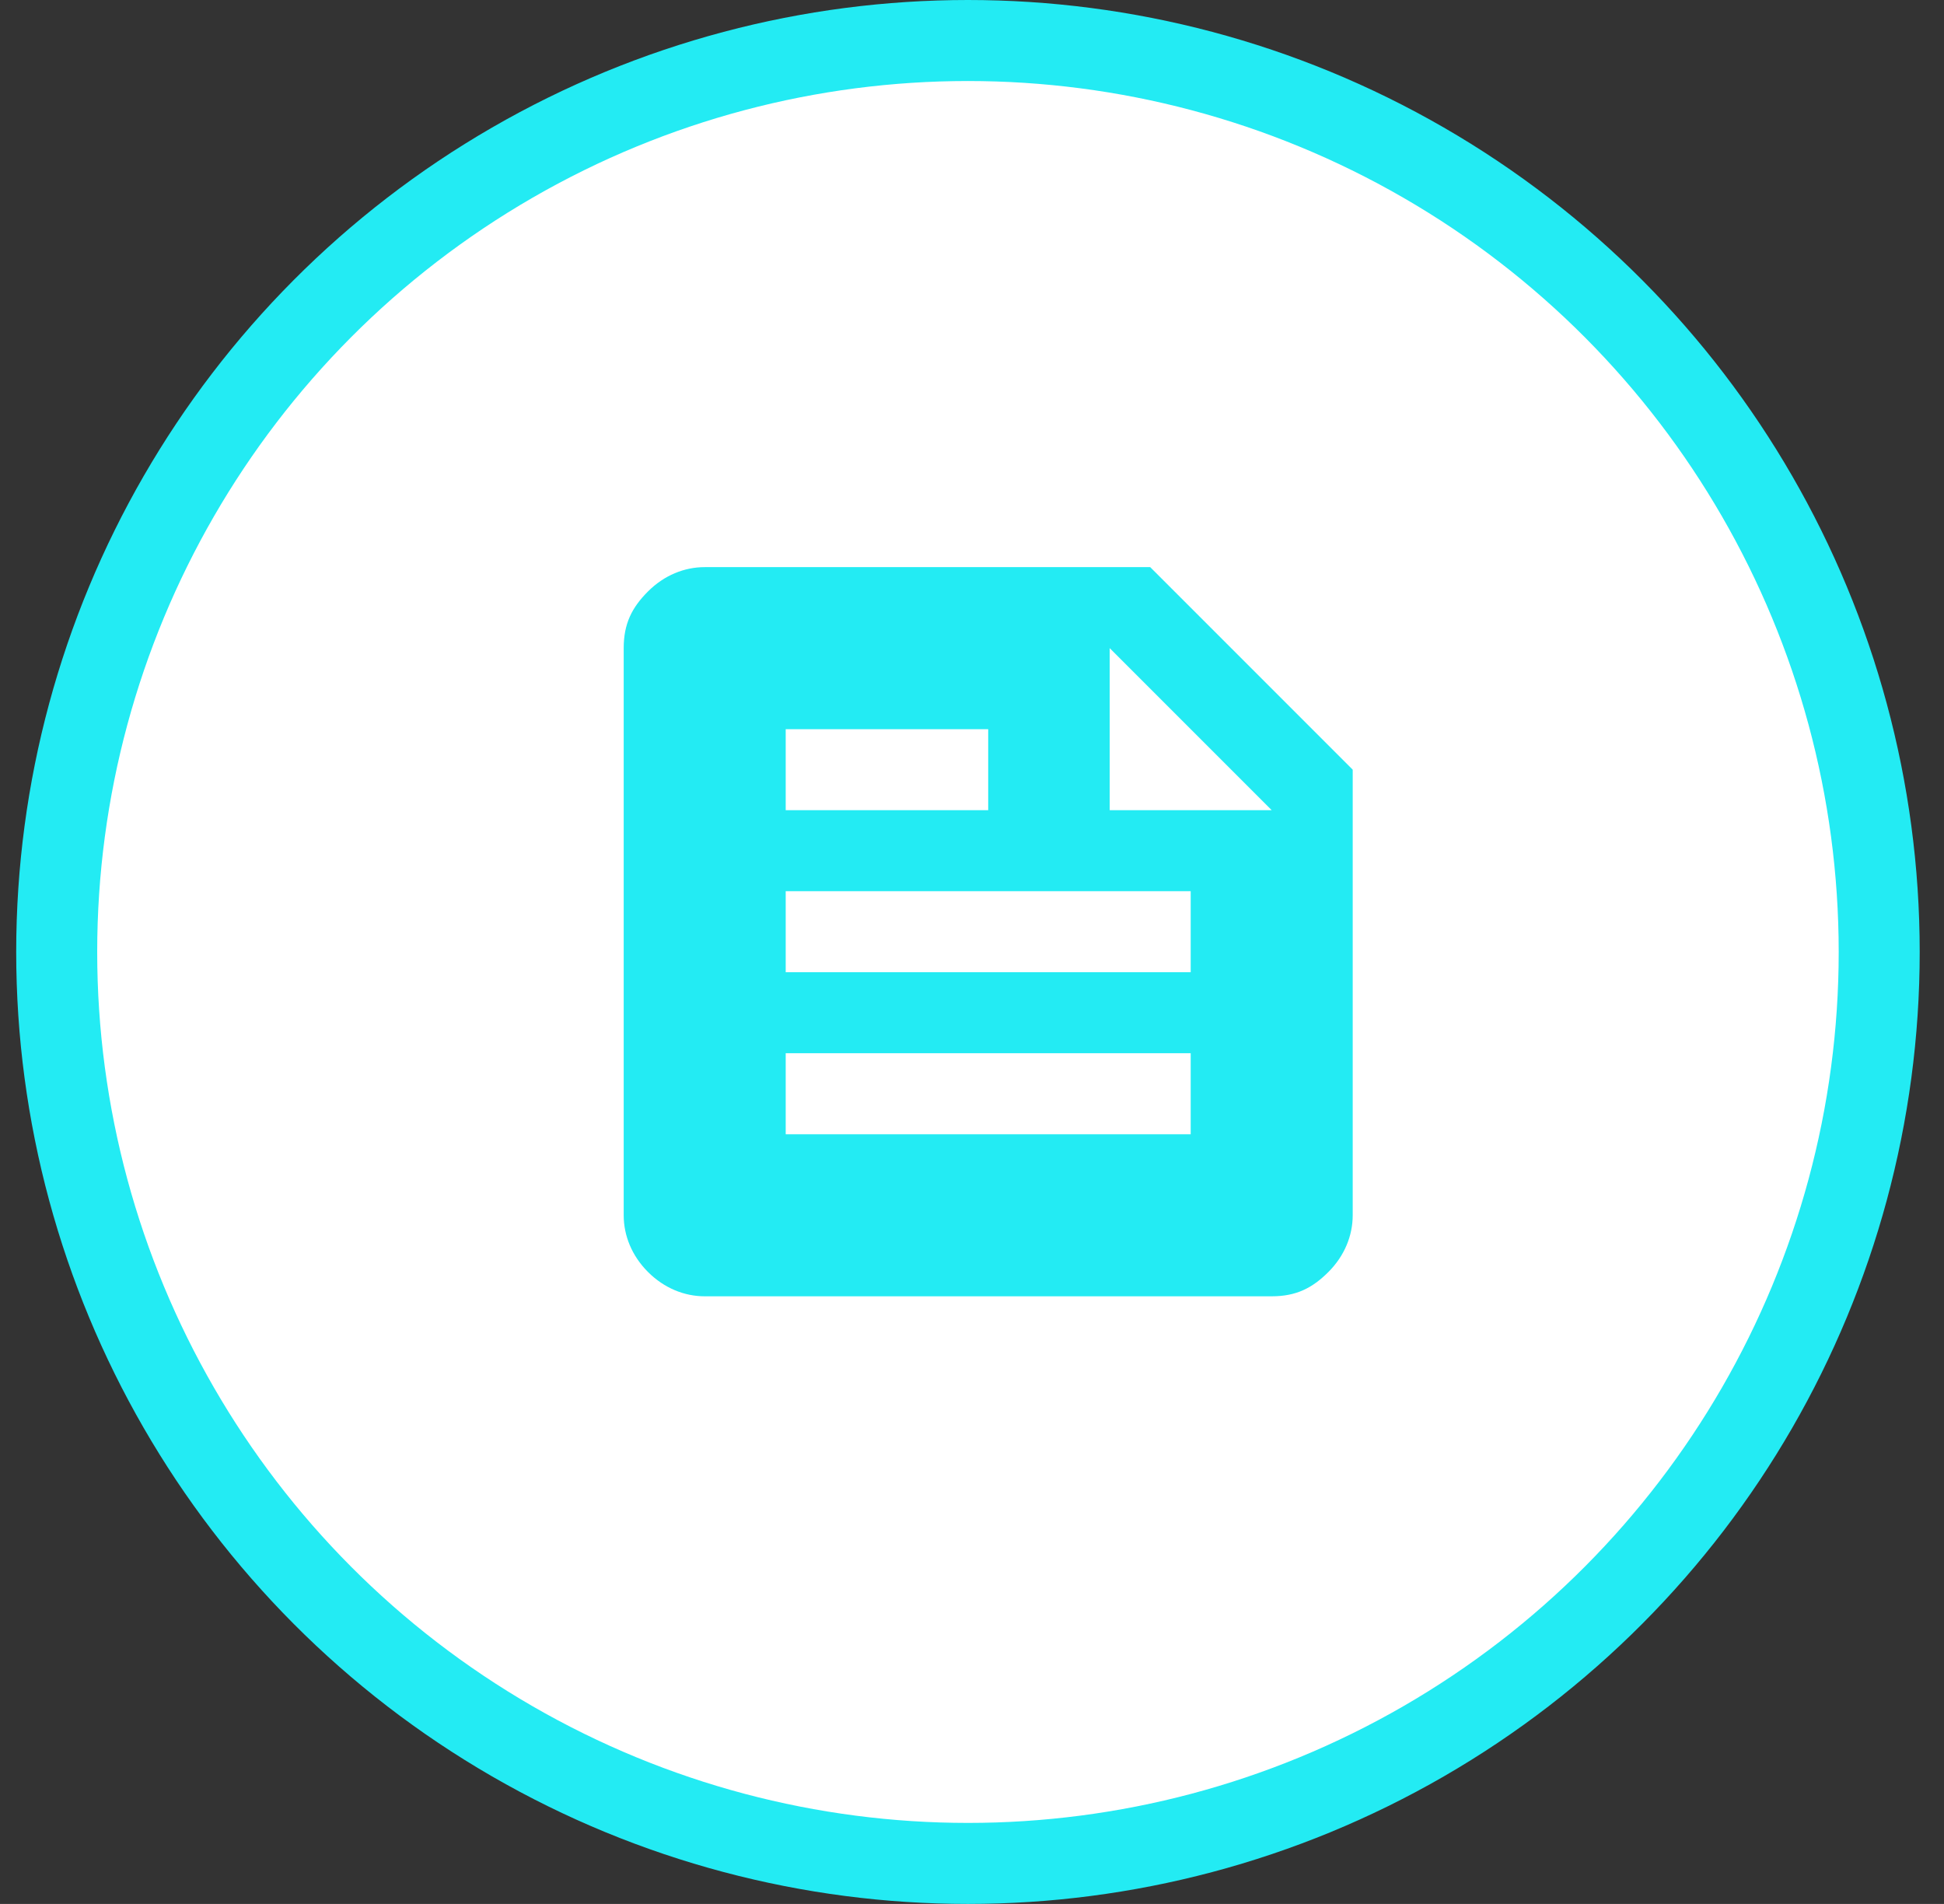 <?xml version="1.0" encoding="utf-8"?>
<!-- Generator: Adobe Illustrator 25.4.1, SVG Export Plug-In . SVG Version: 6.00 Build 0)  -->
<svg version="1.1" id="Layer_1" xmlns="http://www.w3.org/2000/svg" xmlns:xlink="http://www.w3.org/1999/xlink" x="0px" y="0px"
	 viewBox="0 0 48 47" style="enable-background:new 0 0 48 47;" xml:space="preserve">
<rect x="0" y="0" width="48" height="47" fill="#333333" stroke="none"/>
<style type="text/css">
	.st0{fill:#FFFFFF;stroke:#23EBF3;stroke-width:2;}
	.st1{fill:#23EBF3;}
</style>
<circle class="st0" cx="23.9" cy="23.5" r="22.5"/>
<path class="st1" d="M17.4,32c-0.5,0-1-0.2-1.4-0.6c-0.4-0.4-0.6-0.9-0.6-1.4V16c0-0.6,0.2-1,0.6-1.4c0.4-0.4,0.9-0.6,1.4-0.6h11
	l5,5v11c0,0.5-0.2,1-0.6,1.4C32.4,31.8,32,32,31.4,32H17.4z M19.4,28h10v-2h-10V28z M19.4,24h10v-2h-10V24z M27.4,20h4l-4-4V20z
	 M19.4,20h5v-2h-5V20z"/>
</svg>
